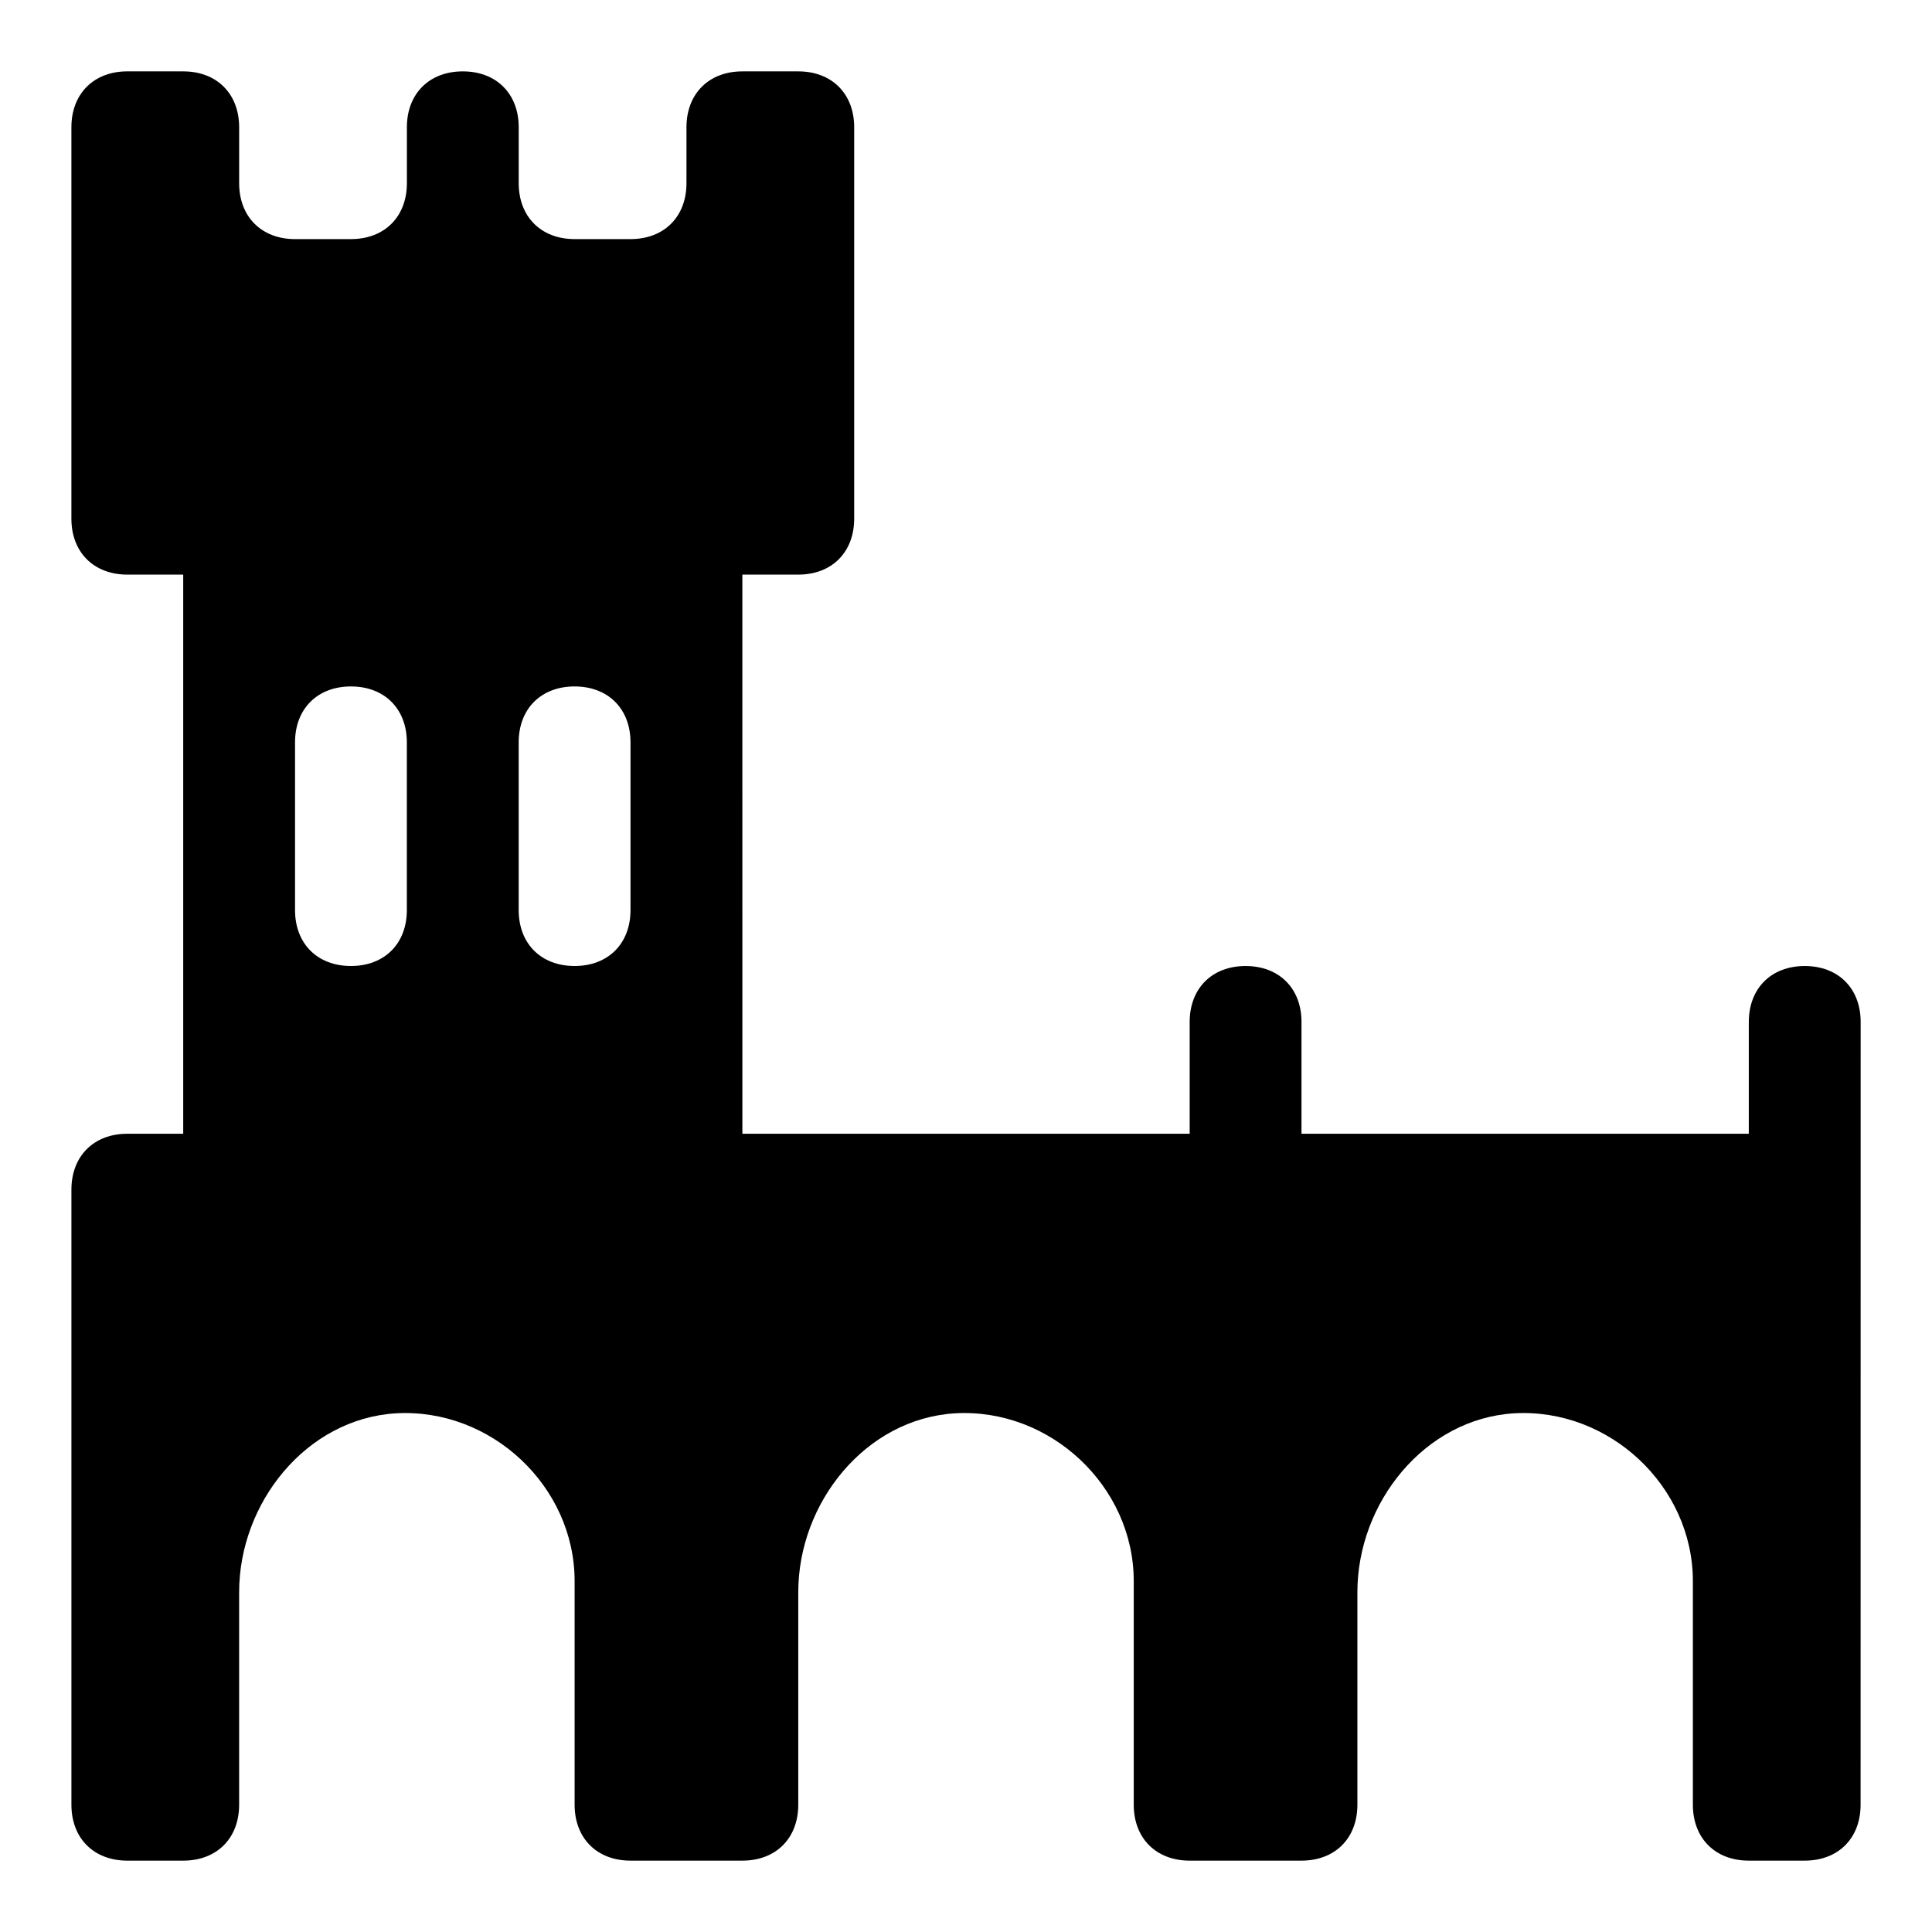 <?xml version="1.0" encoding="UTF-8"?>
<!-- Uploaded to: ICON Repo, www.svgrepo.com, Generator: ICON Repo Mixer Tools -->
<svg fill="#000000" width="800px" height="800px" version="1.1" viewBox="144 144 512 512" xmlns="http://www.w3.org/2000/svg">
 <path d="m607.45 414.82v29.637h-118.54v-29.637c0-8.891-5.926-14.816-14.816-14.816s-14.816 5.926-14.816 14.816v29.637h-118.54l-0.004-148.18h14.816c8.891 0 14.816-5.926 14.816-14.816l0.004-103.73c0-8.891-5.926-14.816-14.816-14.816h-14.816c-8.891 0-14.816 5.926-14.816 14.816v14.816c0 8.891-5.926 14.816-14.816 14.816h-14.816c-8.898 0.004-14.824-5.926-14.824-14.816v-14.816c0-8.891-5.926-14.816-14.816-14.816-8.895-0.004-14.82 5.926-14.82 14.816v14.816c0 8.891-5.926 14.816-14.816 14.816l-14.82 0.004c-8.891 0-14.816-5.93-14.816-14.82v-14.816c0-8.891-5.926-14.816-14.816-14.816l-14.82-0.004c-8.891 0-14.82 5.93-14.82 14.82v103.73c0 8.891 5.926 14.816 14.816 14.816h14.816v148.18h-14.812c-8.891 0-14.816 5.926-14.816 14.816v163c0 8.891 5.926 14.816 14.816 14.816h14.816c8.891 0 14.816-5.926 14.816-14.816v-56.309c0-23.707 17.781-45.938 41.488-47.418 25.191-1.48 47.418 19.262 47.418 44.453v59.273c0 8.891 5.926 14.816 14.816 14.816h29.637c8.891 0 14.816-5.926 14.816-14.816v-56.309c0-23.707 17.781-45.938 41.488-47.418 25.191-1.48 47.418 19.262 47.418 44.453v59.273c0 8.891 5.926 14.816 14.816 14.816h29.637c8.891 0 14.816-5.926 14.816-14.816v-56.309c0-23.707 17.781-45.938 41.488-47.418 25.191-1.48 47.418 19.262 47.418 44.453v59.273c0 8.891 5.926 14.816 14.816 14.816h14.816c8.891 0 14.816-5.926 14.816-14.816l0.016-207.45c0-8.891-5.926-14.816-14.816-14.816-8.895 0-14.82 5.926-14.82 14.816zm-355.63-29.637c0 8.891-5.926 14.816-14.816 14.816s-14.816-5.926-14.816-14.816v-44.453c0-8.891 5.926-14.816 14.816-14.816s14.816 5.926 14.816 14.816zm59.27 0c0 8.891-5.926 14.816-14.816 14.816-8.891 0-14.816-5.926-14.816-14.816v-44.453c0-8.891 5.926-14.816 14.816-14.816 8.891 0 14.816 5.926 14.816 14.816z"/>
</svg>